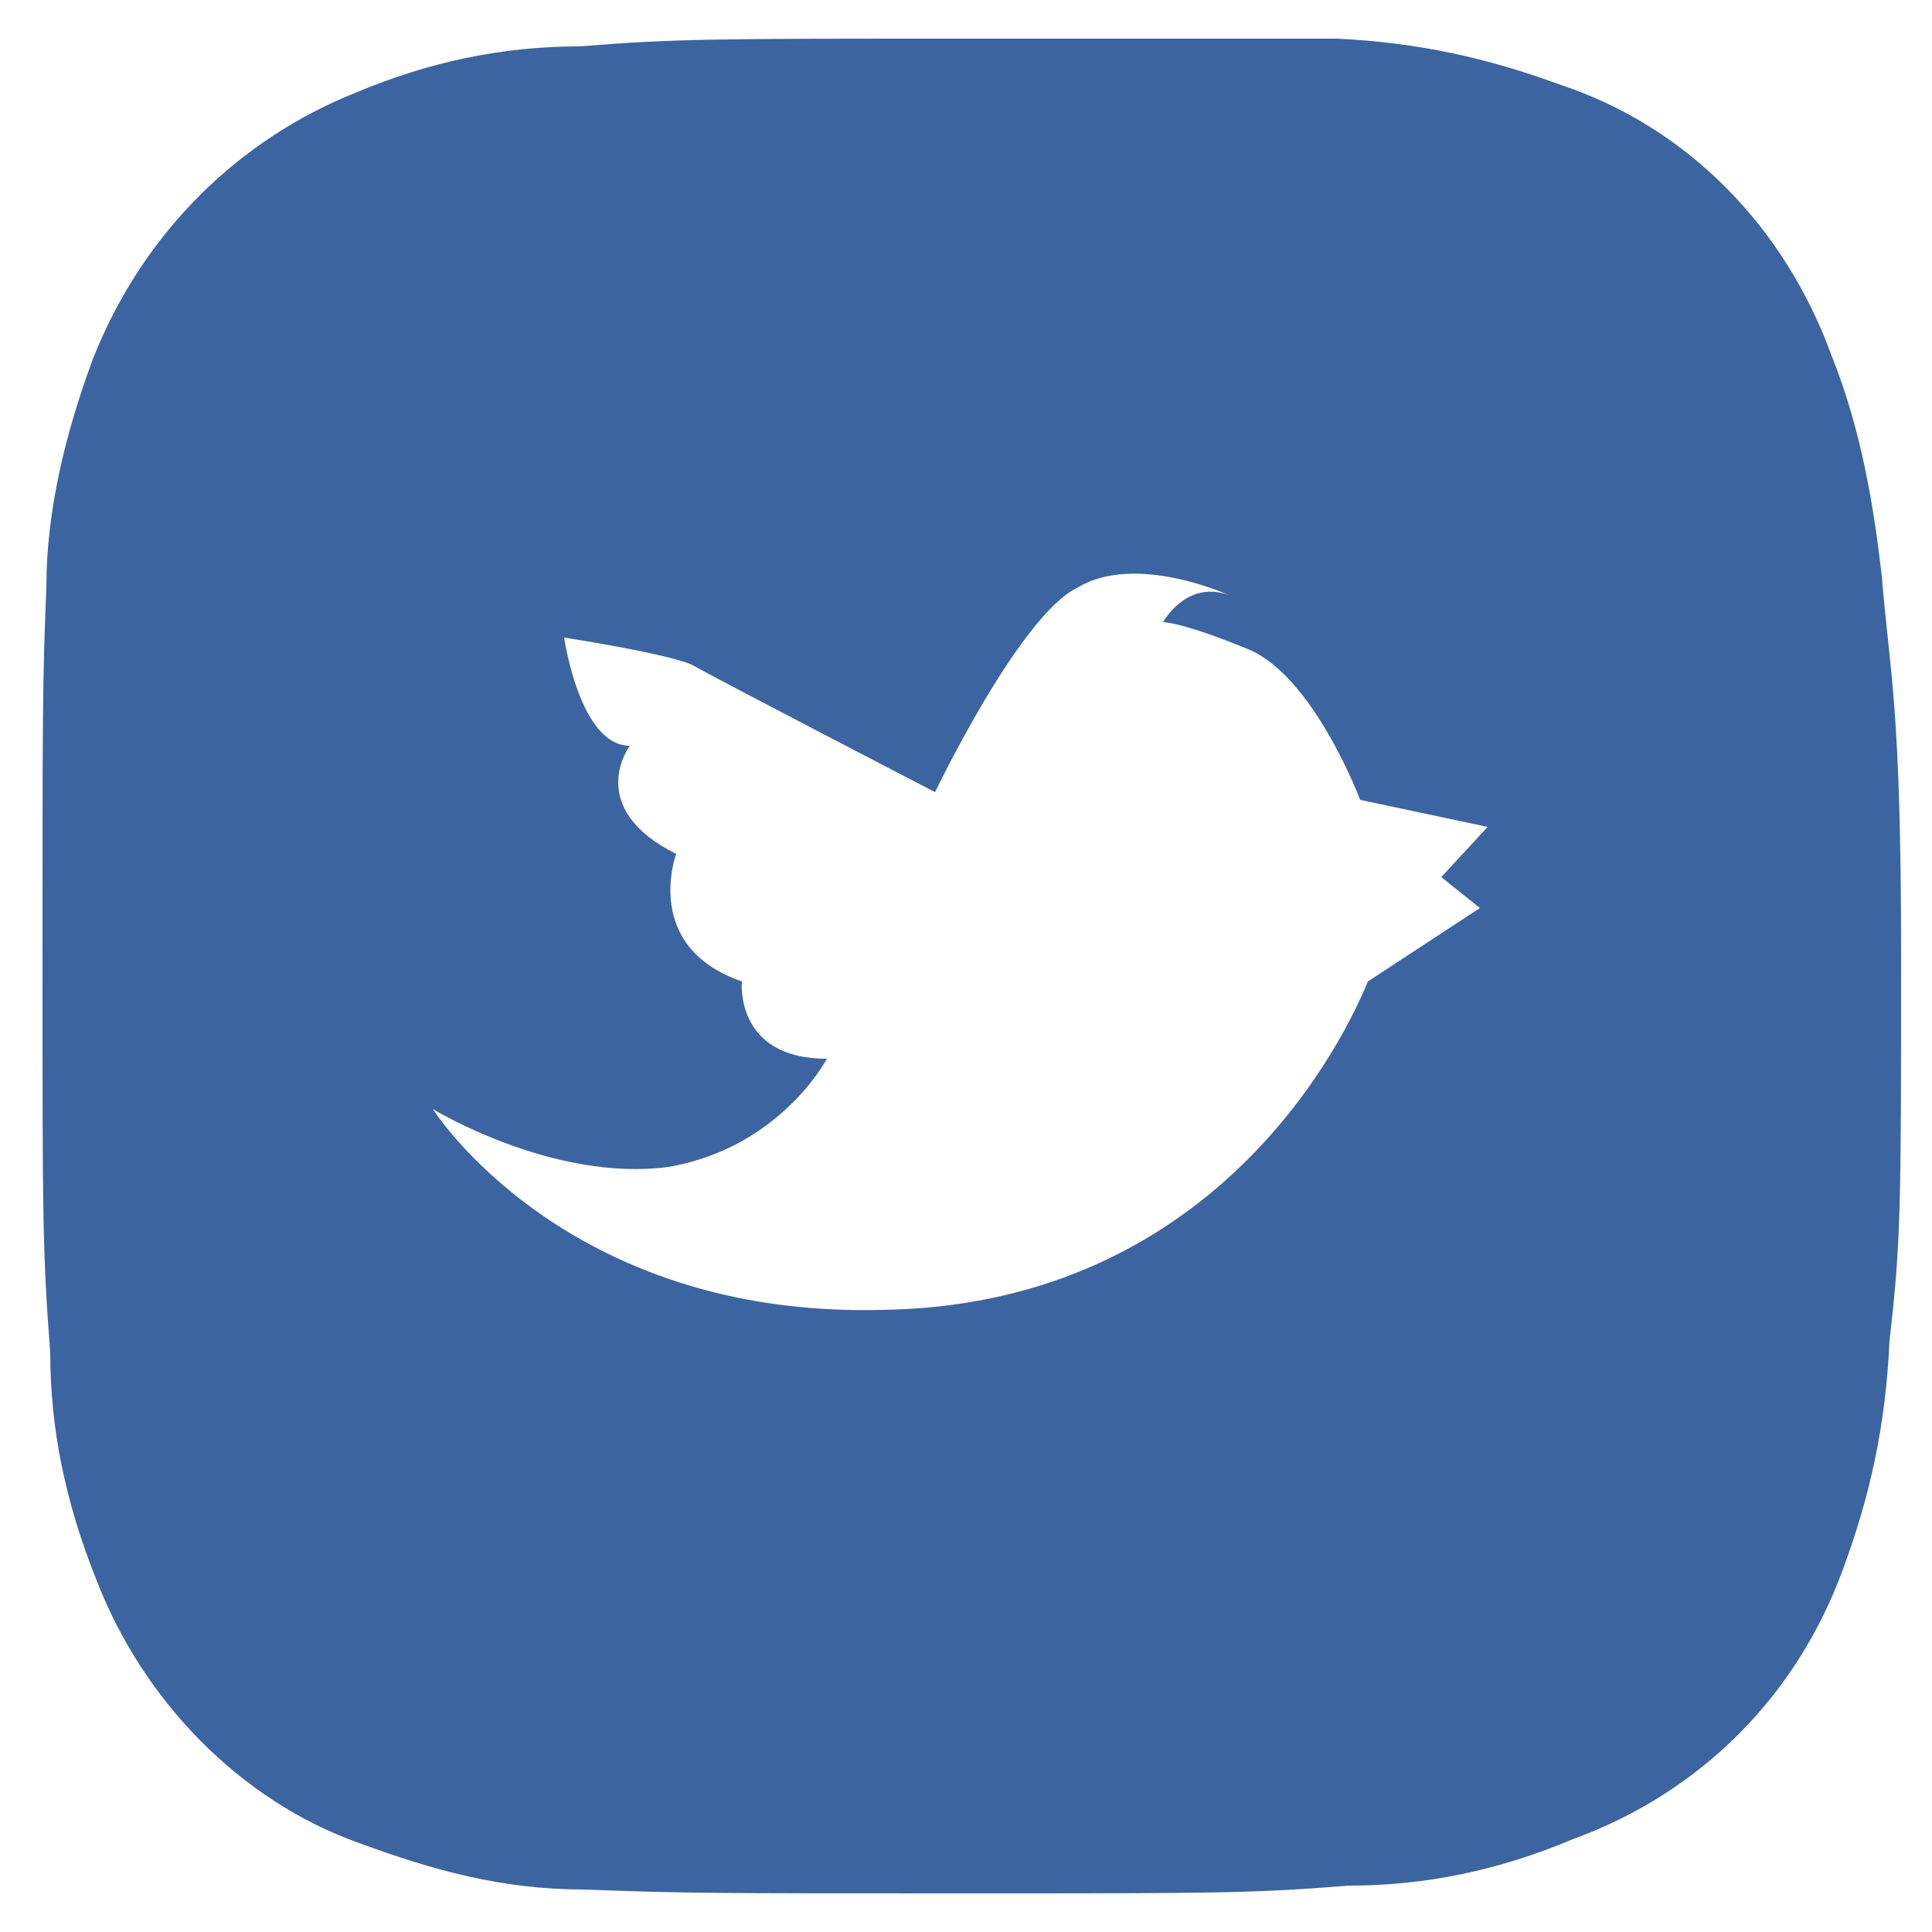 <?xml version="1.0" encoding="utf-8"?>
<!-- Generator: Adobe Illustrator 25.2.3, SVG Export Plug-In . SVG Version: 6.00 Build 0)  -->
<svg version="1.1" id="レイヤー_1" xmlns="http://www.w3.org/2000/svg" xmlns:xlink="http://www.w3.org/1999/xlink" x="0px"
	 y="0px" viewBox="0 0 50 50" style="enable-background:new 0 0 50 50;" xml:space="preserve">
<style type="text/css">
	.st0{fill:#3C64A0;}
</style>
<path class="st0" d="M48.7,14.9c-0.2-1.7-0.5-3.7-1.3-5.7c-1.2-3.3-3.7-5.9-7-7c-1.9-0.7-3.7-1.1-5.8-1.2c-2.4,0-3.3,0-9.7,0
	S17.5,1,15,1.2c-2,0-3.9,0.4-5.8,1.2C6.2,3.6,3.7,6,2.4,9.3c-0.7,1.9-1.2,3.9-1.2,5.9c-0.1,2.4-0.1,3.3-0.1,9.8s0,7.4,0.2,10
	c0,2,0.4,3.9,1.2,5.9c1.2,3.1,3.7,5.7,6.8,6.8c1.9,0.7,3.7,1.2,5.8,1.2C17.7,49,18.5,49,25,49s7.4,0,9.9-0.2c2,0,3.9-0.4,5.8-1.2
	c3.3-1.2,5.8-3.7,7-7c0.7-1.9,1.1-3.7,1.2-5.9c0.3-2.6,0.3-3.5,0.3-10S48.9,17.4,48.7,14.9z M38.3,23.5l-2.9,1.9
	c-0.9,2.2-4.4,8.4-12.6,8.5c-8.2,0.2-11.6-5.2-11.6-5.2s3.1,1.9,6.1,1.5c2.9-0.5,4.1-2.8,4.1-2.8c-2.4,0-2.2-2-2.2-2
	c-2.6-0.9-1.7-3.3-1.7-3.3c-2.4-1.2-1.2-2.8-1.2-2.8c-1.3,0-1.7-2.8-1.7-2.8s2.6,0.4,3.3,0.7c0.7,0.4,6.3,3.3,6.3,3.3
	s2.2-4.6,3.7-5.3c1.5-0.9,3.9,0.2,3.9,0.2c-1.1-0.4-1.7,0.7-1.7,0.7s0.5,0,2.2,0.7c1.7,0.7,2.9,3.9,2.9,3.9l3.3,0.7l-1.2,1.3
	L38.3,23.5z"/>
</svg>
